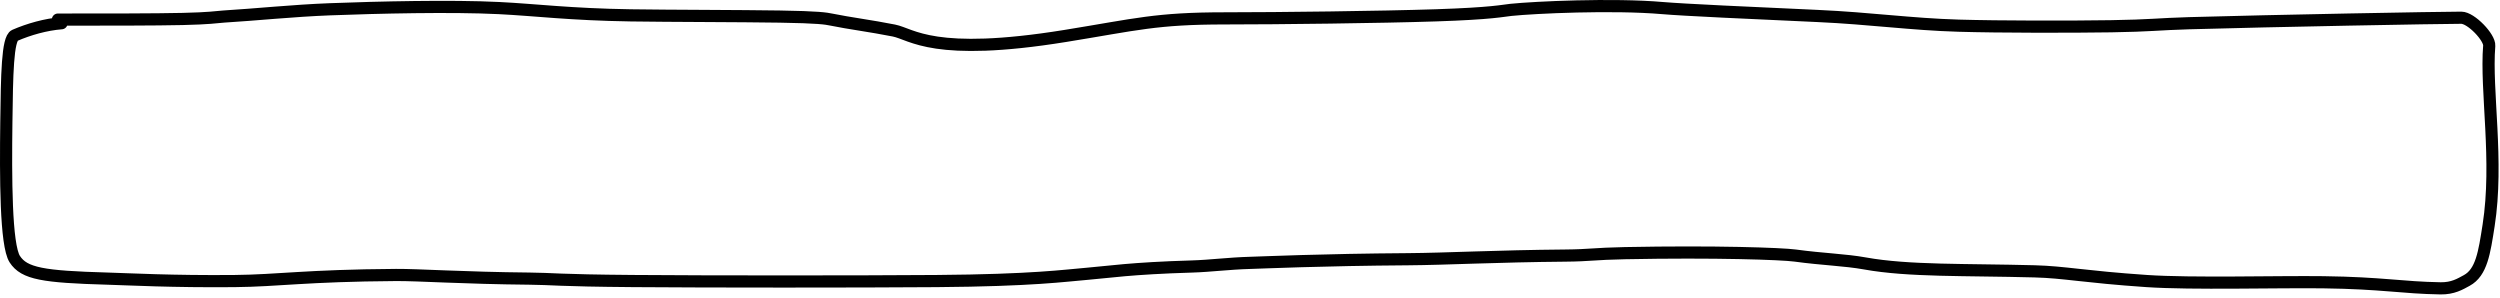 <svg width="411" height="49" viewBox="0 0 411 49" fill="none" xmlns="http://www.w3.org/2000/svg">
<path d="M10.117 3.82C7.532 4.018 4.744 4.814 2.446 5.81C1.22 6.341 1.142 12.347 1.043 20.123C0.929 29.114 0.938 40.309 2.431 42.607C3.987 45.001 7.113 45.503 17.654 45.805C21.079 45.903 28.404 46.304 38.57 46.206C45.827 46.135 50.184 45.311 65.111 45.206C68.758 45.181 76.267 45.706 87.035 45.805C90.892 45.84 91.484 46.101 104.032 46.203C116.579 46.304 141.065 46.304 153.975 46.206C169.872 46.084 175.052 45.311 178.744 45.009C182.262 44.721 185.823 44.114 195.971 43.812C199 43.722 201.973 43.313 205.56 43.214C207.589 43.158 217.261 42.714 231.517 42.616C237.685 42.573 246.001 42.116 257.367 42.017C261.428 41.982 262.019 41.721 267.162 41.619C281.978 41.326 292.937 41.715 295.124 42.014C299.69 42.639 303.295 42.714 306.598 43.31C313.76 44.601 323.053 44.306 334.488 44.608C339.436 44.739 342.596 45.503 352.903 46.203C360.405 46.712 374.441 46.304 381.96 46.403C391.68 46.531 394.858 47.298 401.227 47.403C403.256 47.436 404.438 46.705 405.533 46.11C407.97 44.785 408.429 41.529 409.129 37.057C410.782 26.495 408.632 14.89 409.228 7.521C409.337 6.17 406.259 2.913 404.637 2.913C401.137 2.913 373.616 3.419 359.859 3.817C354.789 3.964 353.606 4.215 347.072 4.317C340.538 4.419 328.69 4.419 321.994 4.221C314.095 3.988 307.561 3.024 298.792 2.626C288.001 2.137 276.811 1.63 273.314 1.328C265.093 0.618 252.278 1.223 248.386 1.624C247.082 1.758 245.313 2.217 236.104 2.519C226.895 2.821 210.308 3.018 201.369 3.021C190.034 3.025 186.852 4.012 175.136 5.909C153.416 9.425 149.957 5.615 146.956 5.02C143.156 4.266 139.581 3.82 136.685 3.225C135.784 3.04 134.602 2.827 128.167 2.725C121.731 2.623 110.081 2.623 103.685 2.525C93.698 2.371 88.121 1.63 82.044 1.328C74.191 0.937 62.188 1.223 54.229 1.525C48.223 1.754 41.843 2.42 36.766 2.722C35.458 2.821 34.471 3.018 30.013 3.12C25.555 3.222 17.657 3.222 9.519 3.222" stroke="black" stroke-width="2" stroke-linecap="round"/>
</svg>
